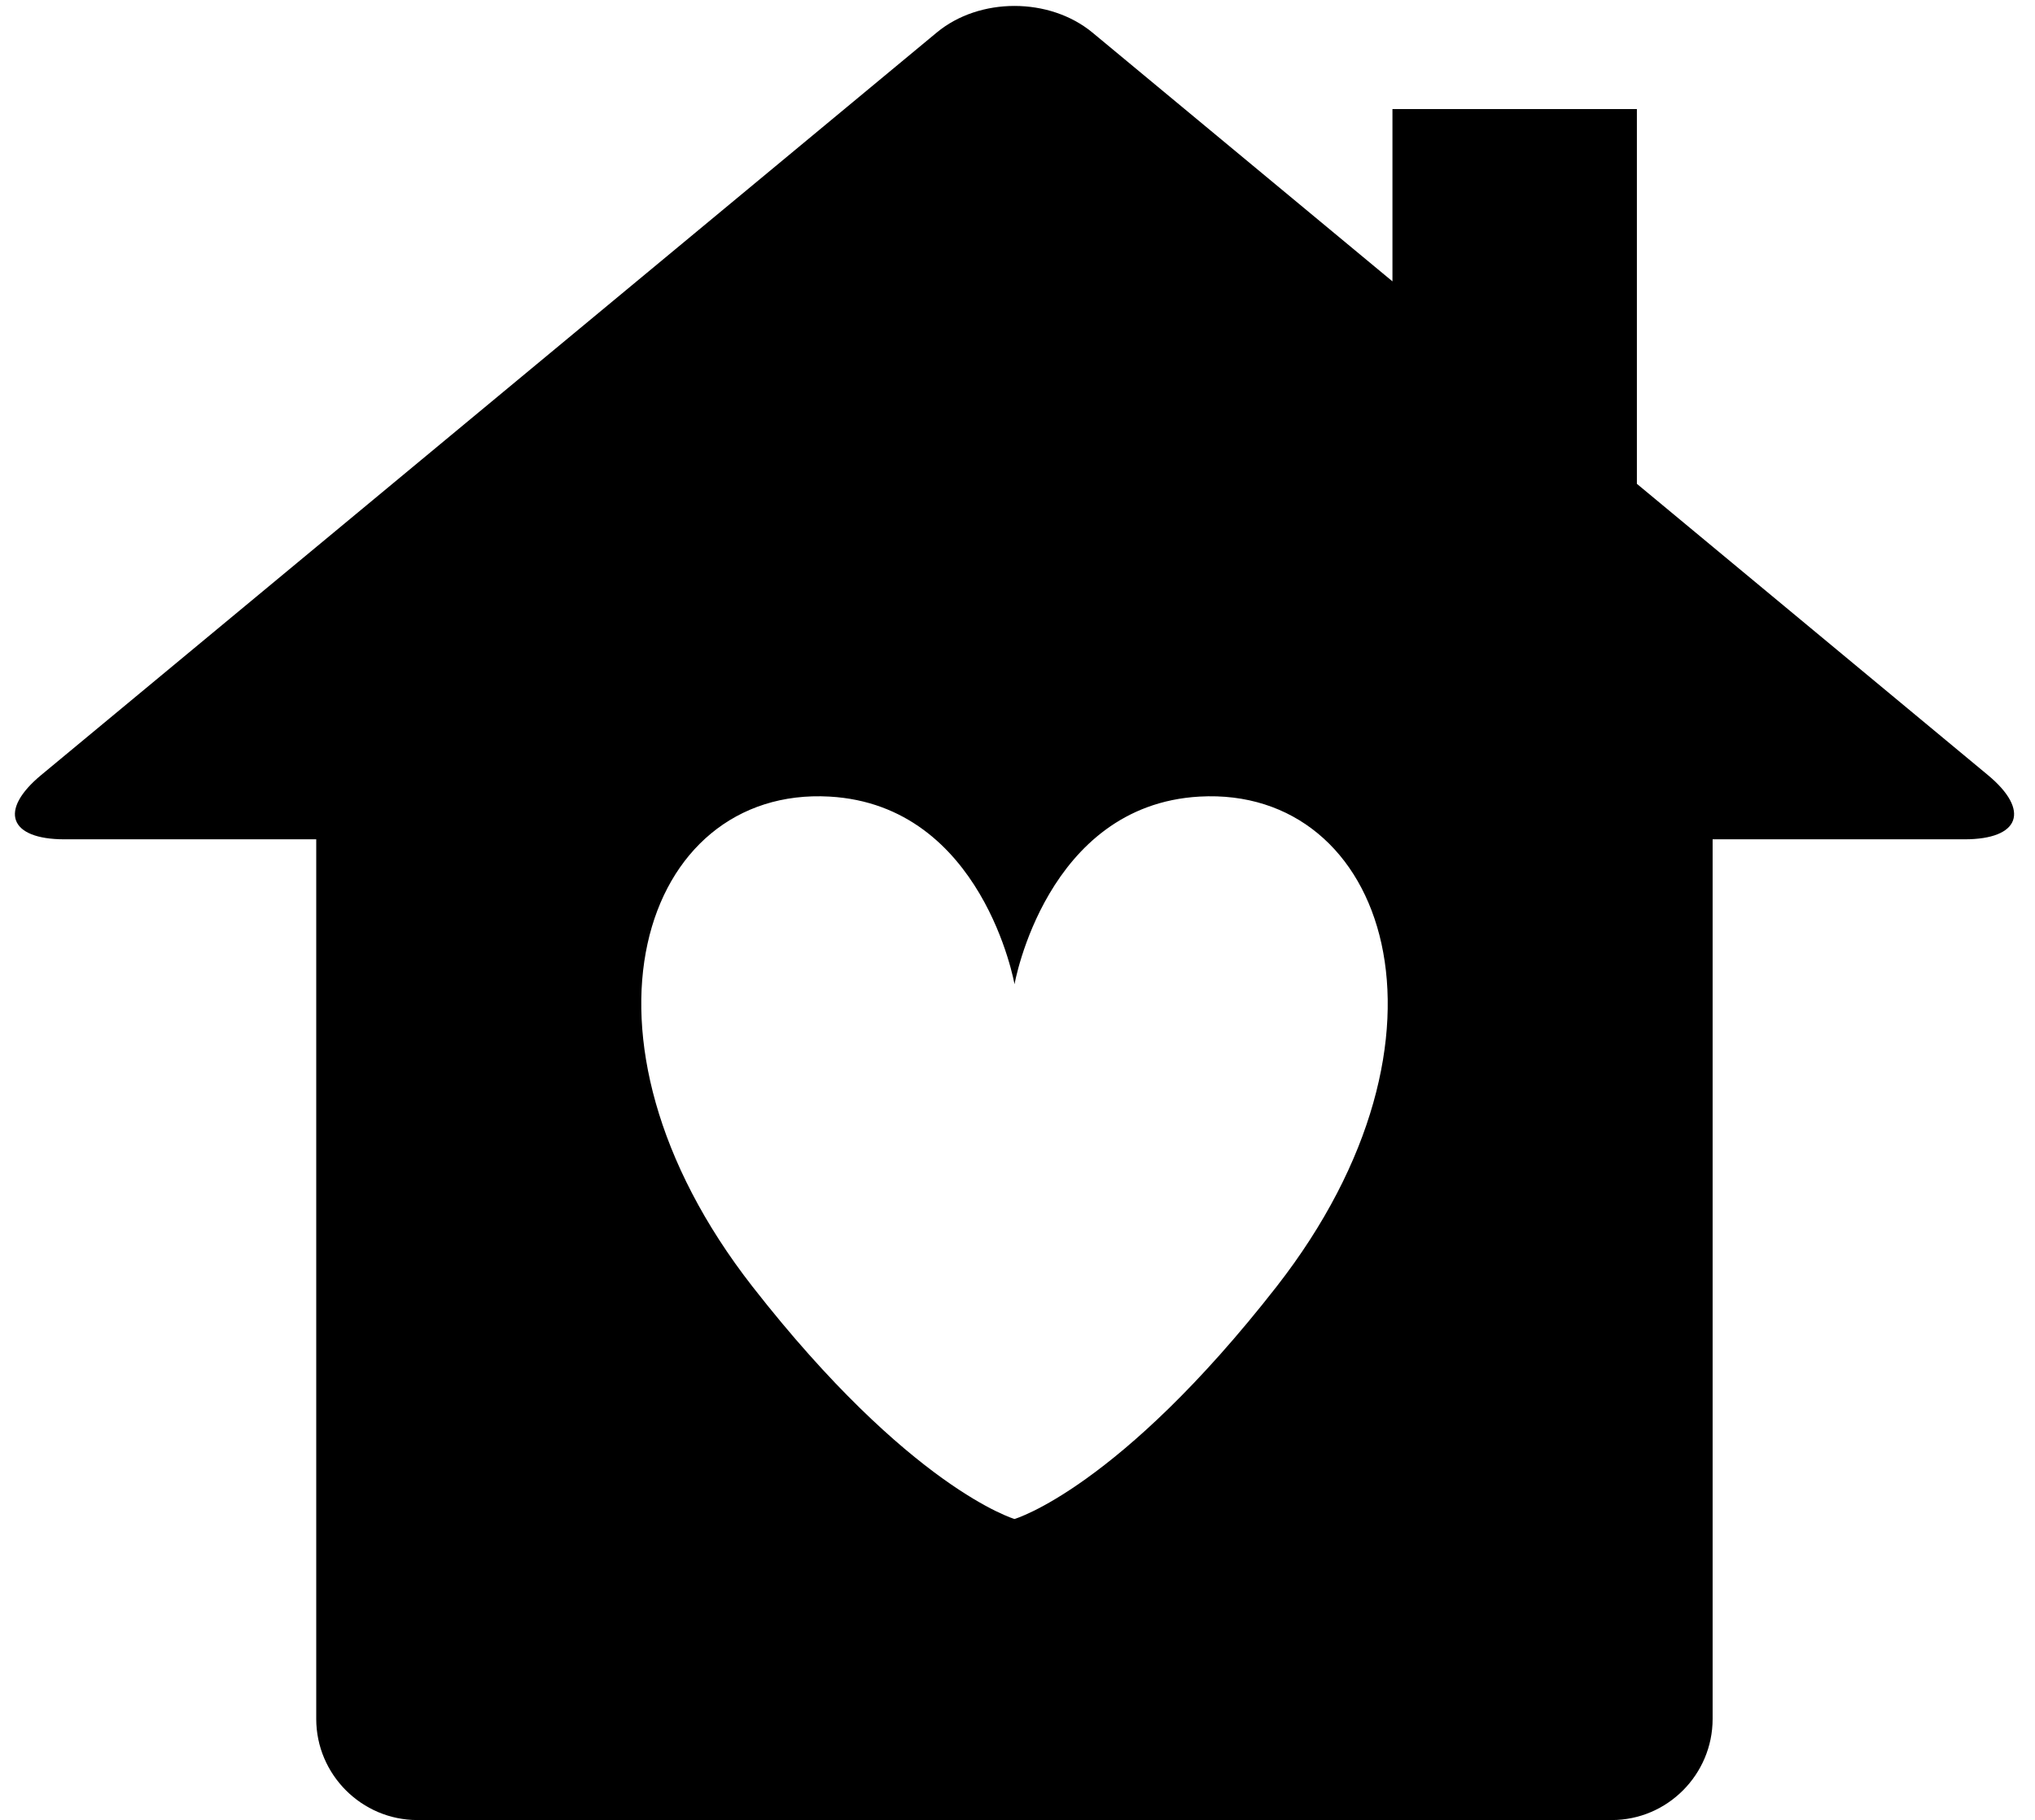 <?xml version="1.0" encoding="UTF-8"?>
<!DOCTYPE svg PUBLIC '-//W3C//DTD SVG 1.0//EN'
          'http://www.w3.org/TR/2001/REC-SVG-20010904/DTD/svg10.dtd'>
<svg height="30.5" preserveAspectRatio="xMidYMid meet" version="1.0" viewBox="3.0 4.7 34.1 30.5" width="34.1" xmlns="http://www.w3.org/2000/svg" xmlns:xlink="http://www.w3.org/1999/xlink" zoomAndPan="magnify"
><g id="change1_1"
  ><path d="M36.309,17.687l-5.88-4.879V6.528h-4.096v2.887l-5.028-4.17c-0.721-0.594-1.892-0.594-2.608,0L3.691,17.687 c-0.717,0.594-0.541,1.078,0.39,1.078h4.218v14.74c0,0.934,0.764,1.695,1.695,1.695h20.013c0.931,0,1.691-0.762,1.691-1.695v-14.74 h4.221C36.85,18.765,37.025,18.28,36.309,17.687z M24.391,26.261C21.751,29.642,20,30.155,20,30.155s-1.751-0.514-4.391-3.895 c-3.274-4.195-1.846-8.387,1.291-8.211c2.572,0.145,3.1,3.145,3.1,3.145s0.527-3,3.1-3.145 C26.236,17.874,27.665,22.065,24.391,26.261z"
  /></g
></svg
>
